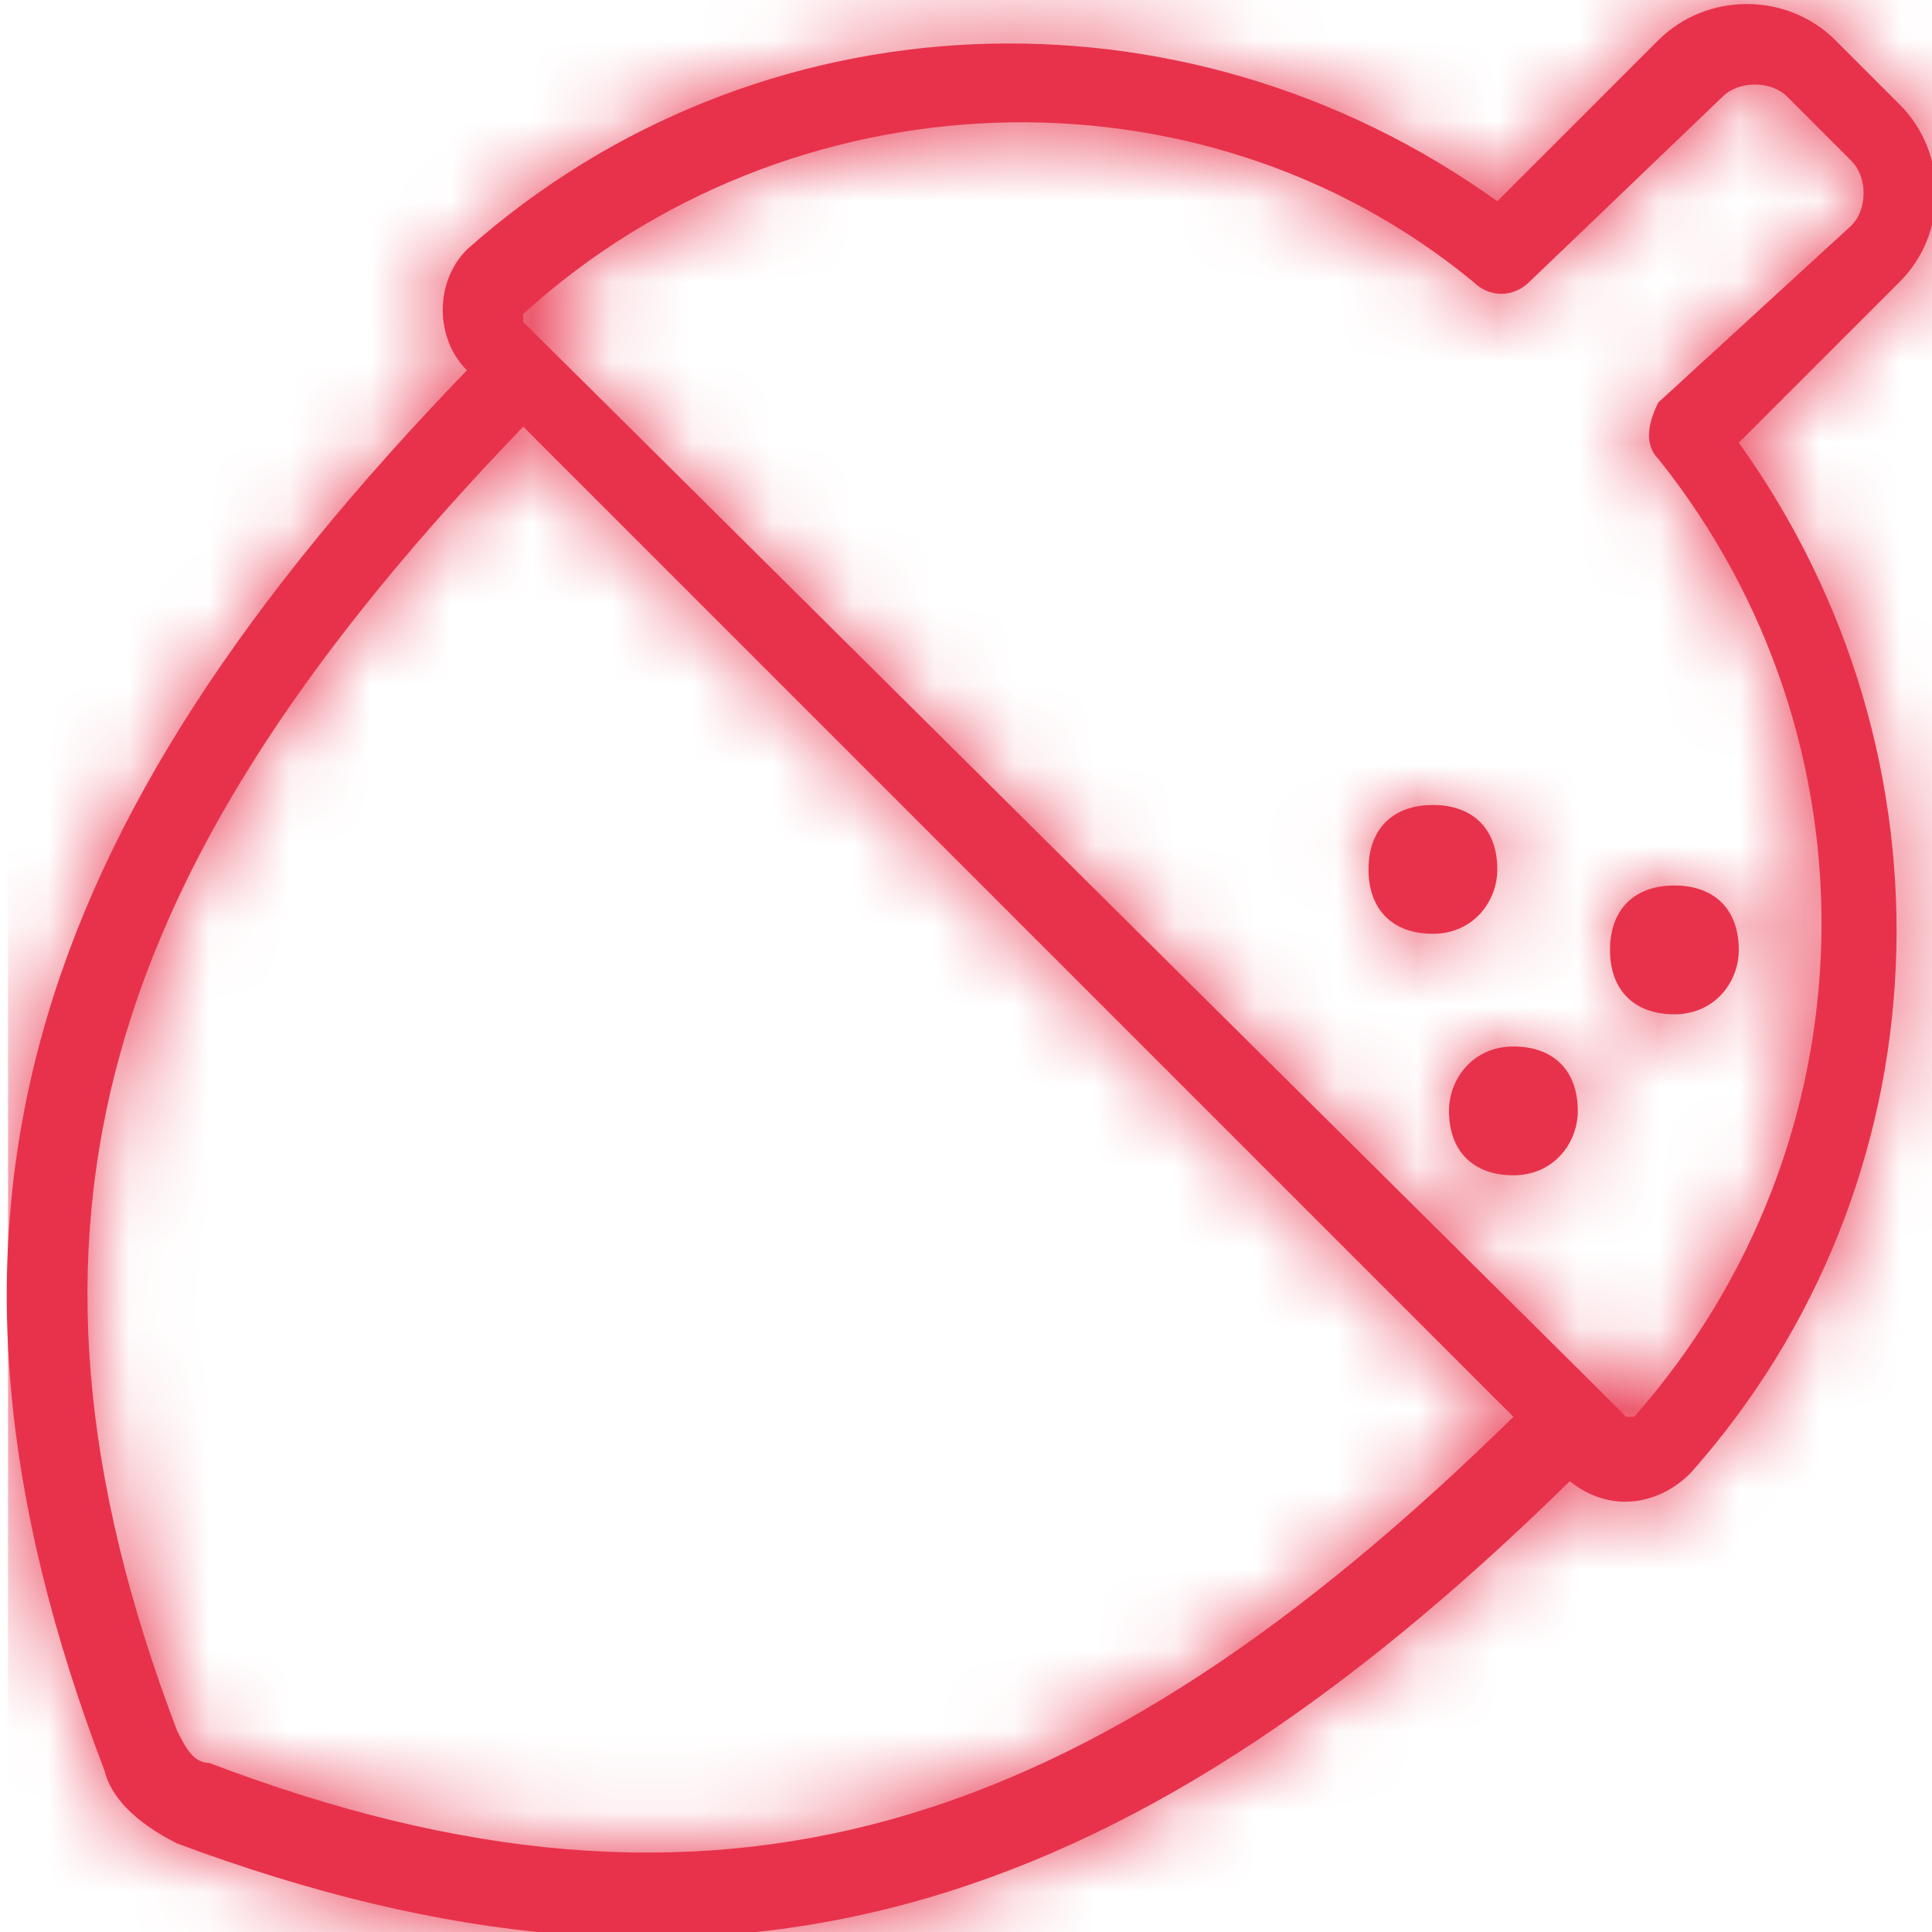 <?xml version="1.0" encoding="utf-8"?>
<!-- Generator: Adobe Illustrator 19.0.0, SVG Export Plug-In . SVG Version: 6.00 Build 0)  -->
<svg version="1.1" id="Layer_1" xmlns="http://www.w3.org/2000/svg" xmlns:xlink="http://www.w3.org/1999/xlink" x="0px" y="0px"
	 viewBox="0 0 24 24" style="enable-background:new 0 0 24 24;" xml:space="preserve">
<style type="text/css">
	.st0{fill:#E8324B;}
	.st1{filter:url(#Adobe_OpacityMaskFilter);}
	.st2{fill:#FFFFFF;}
	.st3{mask:url(#c_2_);}
</style>
<g id="XMLID_2_">
	<g id="XMLID_13_">
		<path id="b_1_" class="st0" d="M5.8,4.6L5.8,4.6c-0.4-0.4-0.4-1.1,0-1.5c0,0,0,0,0,0c3.6-3.2,8.9-3.4,12.8-0.6l2-2
			c0.6-0.6,1.6-0.6,2.2,0l0.8,0.8c0.6,0.6,0.6,1.6,0,2.2l-2,2c2.8,3.9,2.6,9.2-0.6,12.8c-0.4,0.4-1,0.5-1.5,0.1c0,0,0,0,0,0l0,0
			c-5.6,5.5-10.6,7-17.3,4.5c-0.4-0.2-0.8-0.5-0.9-0.9C-1.3,15.2,0.3,10.3,5.8,4.6z M19.8,17.2L19.8,17.2l0.4,0.4c0,0,0,0,0.1,0
			c0,0,0,0,0,0c3-3.4,3.1-8.4,0.3-11.9c-0.2-0.2-0.1-0.5,0-0.7L23,2.8c0.2-0.2,0.2-0.6,0-0.8l-0.8-0.8c-0.2-0.2-0.6-0.2-0.8,0
			L19,3.5c-0.2,0.2-0.5,0.2-0.7,0C14.9,0.7,9.8,0.9,6.5,3.9c0,0,0,0,0,0.1c0,0,0,0,0,0L19.8,17.2z M19.6,13.8c0,0.4-0.3,0.8-0.8,0.8
			s-0.8-0.3-0.8-0.8l0,0c0-0.4,0.3-0.8,0.8-0.8S19.6,13.3,19.6,13.8z M21.6,11.8c0,0.4-0.3,0.8-0.8,0.8s-0.8-0.3-0.8-0.8
			s0.3-0.8,0.8-0.8S21.6,11.3,21.6,11.8z M18.6,10.8c0,0.4-0.3,0.8-0.8,0.8s-0.8-0.3-0.8-0.8s0.3-0.8,0.8-0.8S18.6,10.3,18.6,10.8z
			 M2.6,21.9c6.3,2.4,10.9,0.9,16.2-4.3L6.5,5.3c-5.2,5.4-6.7,9.9-4.3,16.2C2.3,21.7,2.4,21.9,2.6,21.9L2.6,21.9z"/>
	</g>
	<defs>
		<filter id="Adobe_OpacityMaskFilter" filterUnits="userSpaceOnUse" x="0.1" y="0" width="24" height="24">
			<feColorMatrix  type="matrix" values="1 0 0 0 0  0 1 0 0 0  0 0 1 0 0  0 0 0 1 0"/>
		</filter>
	</defs>
	<mask maskUnits="userSpaceOnUse" x="0.1" y="0" width="24" height="24" id="c_2_">
		<g id="XMLID_4_" class="st1">
			<path id="b_3_" class="st2" d="M5.8,4.6L5.8,4.6c-0.4-0.4-0.4-1.1,0-1.5c0,0,0,0,0,0c3.6-3.2,8.9-3.4,12.8-0.6l2-2
				c0.6-0.6,1.6-0.6,2.2,0l0.8,0.8c0.6,0.6,0.6,1.6,0,2.2l-2,2c2.8,3.9,2.6,9.2-0.6,12.8c-0.4,0.4-1,0.5-1.5,0.1c0,0,0,0,0,0l0,0
				c-5.6,5.5-10.6,7-17.3,4.5c-0.4-0.2-0.8-0.5-0.9-0.9C-1.3,15.2,0.3,10.3,5.8,4.6z M19.8,17.2L19.8,17.2l0.4,0.4c0,0,0,0,0.1,0
				c0,0,0,0,0,0c3-3.4,3.1-8.4,0.3-11.9c-0.2-0.2-0.1-0.5,0-0.7L23,2.8c0.2-0.2,0.2-0.6,0-0.8l-0.8-0.8c-0.2-0.2-0.6-0.2-0.8,0
				L19,3.5c-0.2,0.2-0.5,0.2-0.7,0C14.9,0.7,9.8,0.9,6.5,3.9c0,0,0,0,0,0.1c0,0,0,0,0,0L19.8,17.2z M19.6,13.8
				c0,0.4-0.3,0.8-0.8,0.8s-0.8-0.3-0.8-0.8l0,0c0-0.4,0.3-0.8,0.8-0.8S19.6,13.3,19.6,13.8z M21.6,11.8c0,0.4-0.3,0.8-0.8,0.8
				s-0.8-0.3-0.8-0.8s0.3-0.8,0.8-0.8S21.6,11.3,21.6,11.8z M18.6,10.8c0,0.4-0.3,0.8-0.8,0.8s-0.8-0.3-0.8-0.8s0.3-0.8,0.8-0.8
				S18.6,10.3,18.6,10.8z M2.6,21.9c6.3,2.4,10.9,0.9,16.2-4.3L6.5,5.3c-5.2,5.4-6.7,9.9-4.3,16.2C2.3,21.7,2.4,21.9,2.6,21.9
				L2.6,21.9z"/>
		</g>
	</mask>
	<g id="XMLID_11_" class="st3">
		<path id="XMLID_12_" class="st0" d="M0.1,0h24v24h-24V0z"/>
	</g>
</g>
</svg>
